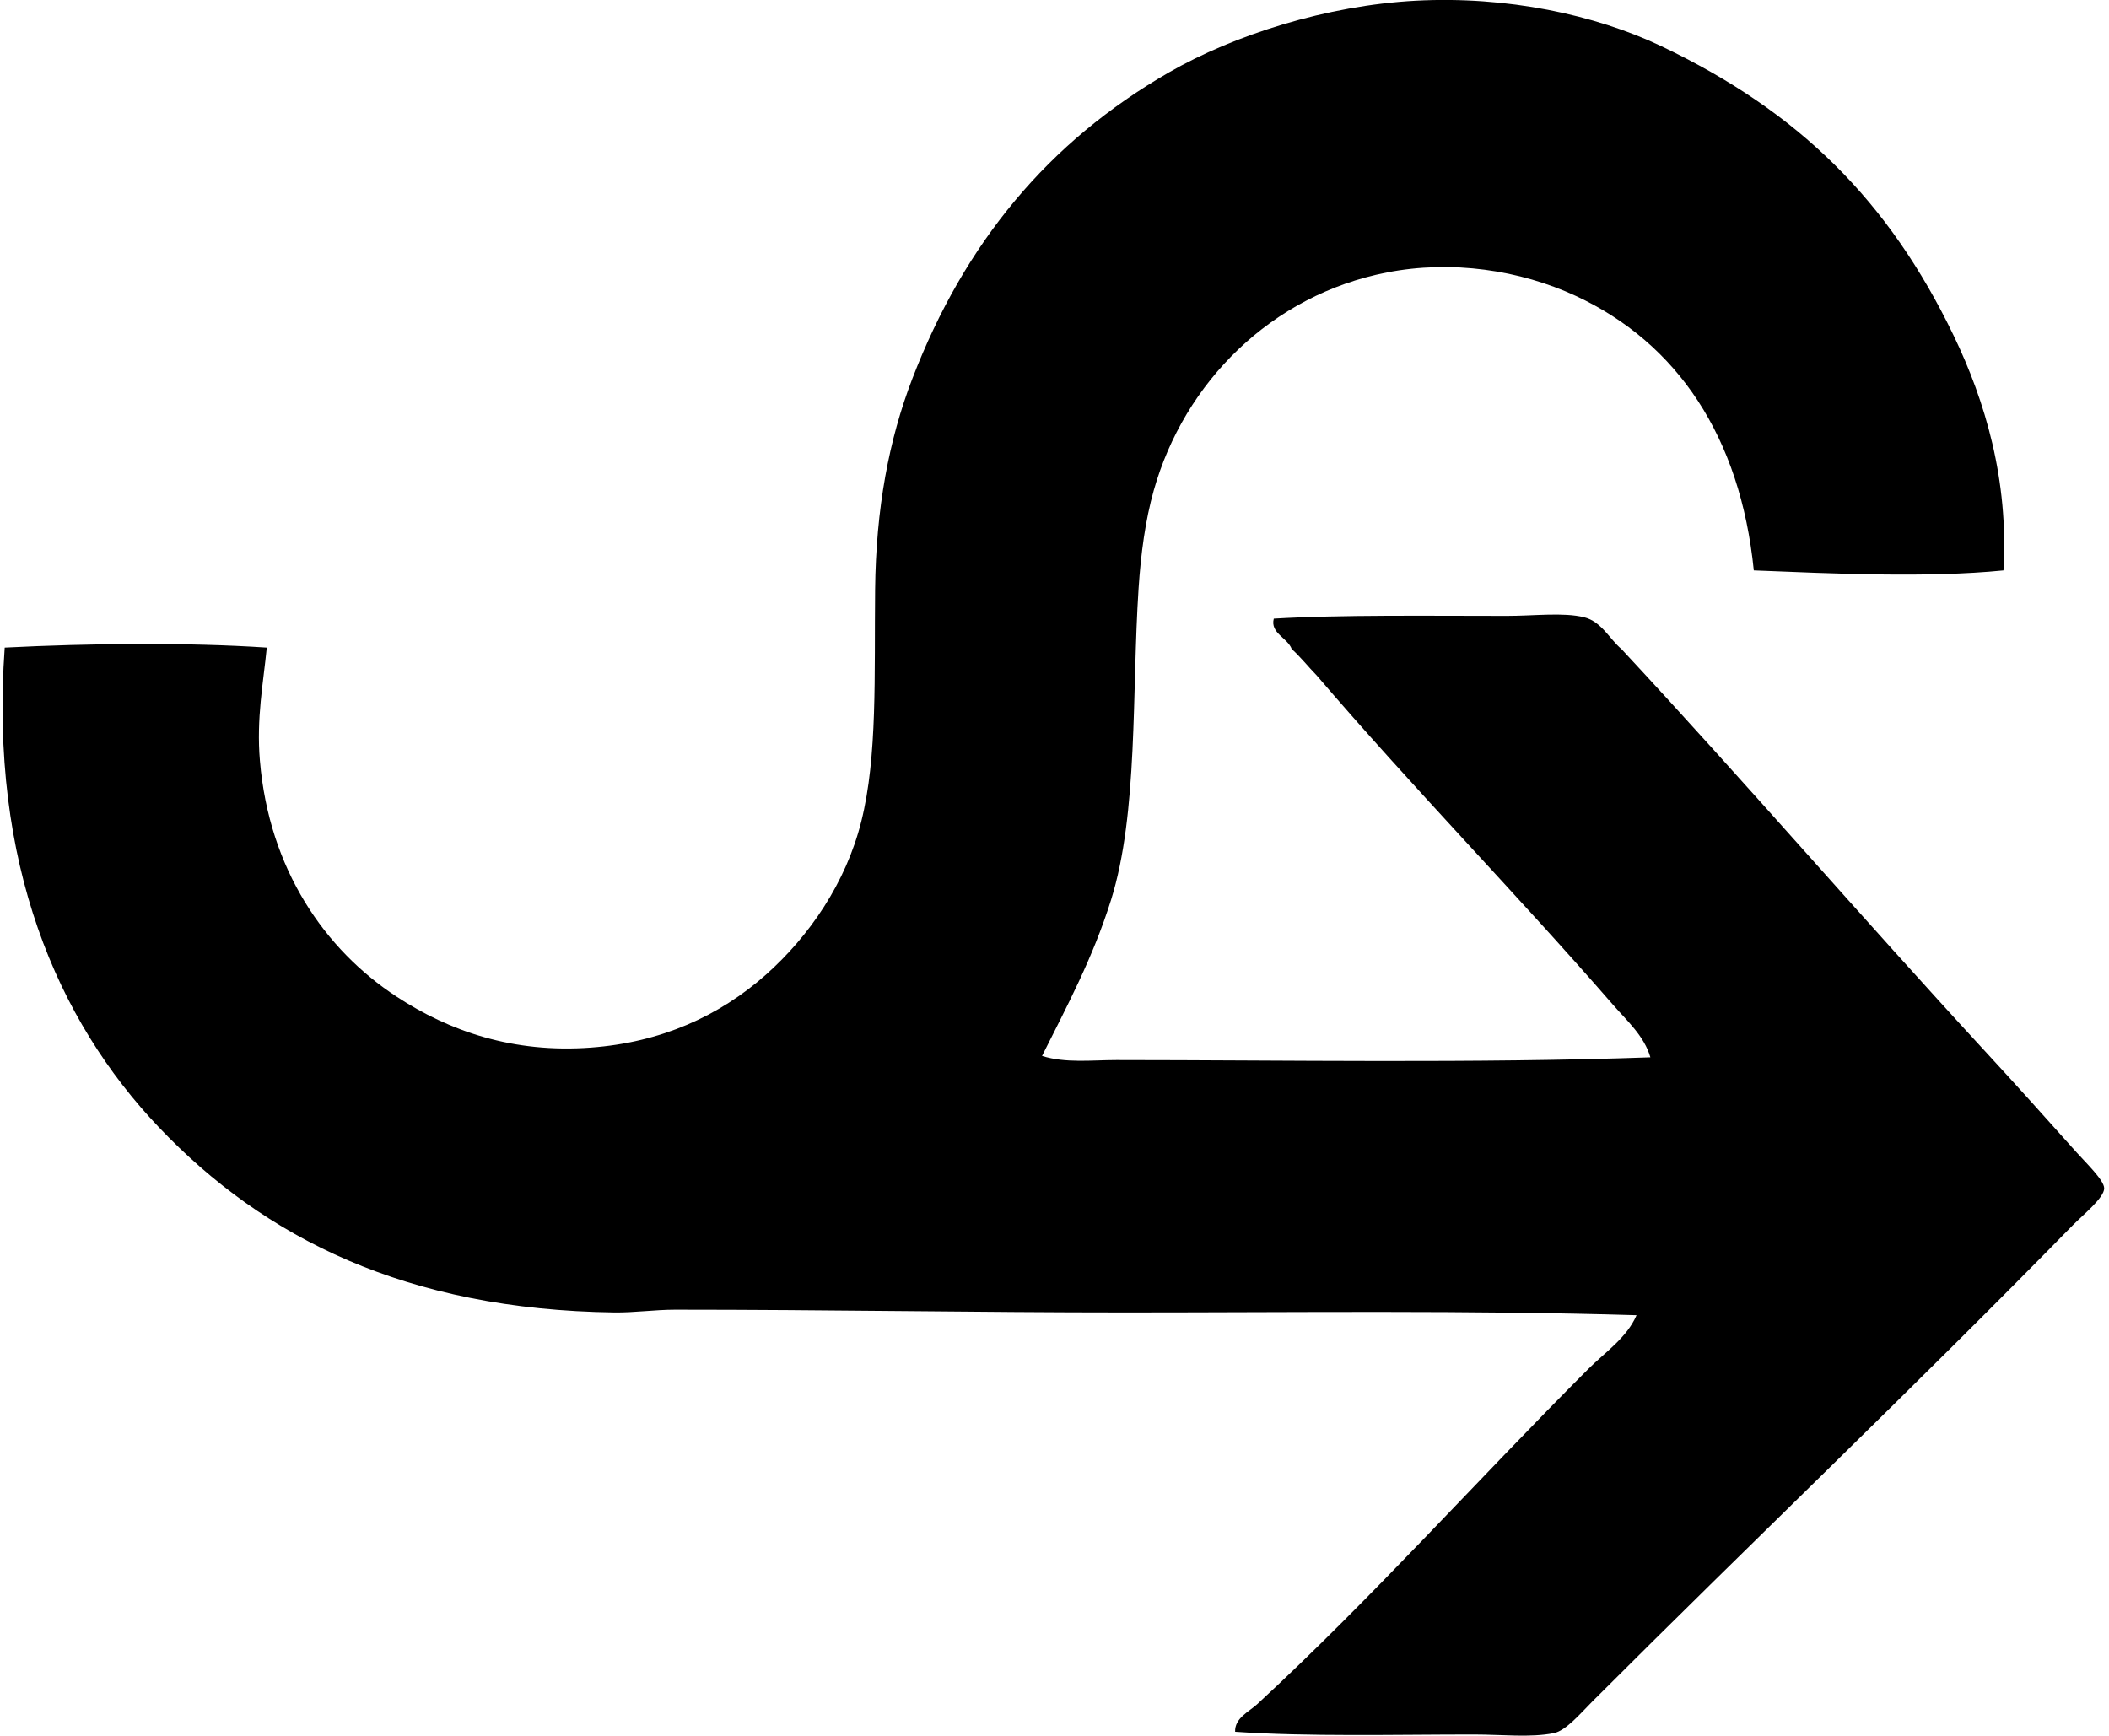 <svg xmlns="http://www.w3.org/2000/svg" width="243" height="200" fill="none" viewBox="0 0 243 200">
  <path fill="#000" fill-rule="evenodd" d="M230.84 65.728c-8.759.877-19.723.362-28.767 0-1.545-15.393-8.817-26.202-20.504-31.63-6.436-2.987-14.307-4.16-21.773-2.702-13.306 2.595-23.341 12.633-26.859 25.113-.968 3.434-1.484 7.256-1.749 11.285-.787 11.943-.036 25.907-3.178 35.922-2.102 6.695-5.085 12.241-7.945 17.958 2.717.858 5.739.476 8.58.476 19.092.003 41.493.395 61.511-.317-.699-2.456-2.721-4.234-4.292-6.041-11.022-12.688-23.117-25.062-34.172-37.986-.972-.99-1.827-2.092-2.861-3.022-.472-1.289-2.5-1.827-2.066-3.498 7.677-.454 17.792-.317 26.862-.317 3.152 0 6.501-.431 8.898.158 1.998.493 2.941 2.527 4.292 3.654 14.103 15.153 27.652 30.904 41.959 46.41 3.385 3.667 6.803 7.47 10.492 11.603 1.053 1.179 3.171 3.194 3.177 4.133.007 1.095-2.494 3.103-3.657 4.292-18.391 18.793-36.712 36.236-55.311 54.835-1.341 1.341-3.045 3.375-4.45 3.654-2.673.534-5.99.158-9.219.158-8.908 0-19.234.26-27.497-.317-.065-1.578 1.581-2.293 2.543-3.178 13.096-12.085 25.417-25.89 38.147-38.623 1.94-1.94 4.438-3.592 5.562-6.2-19.15-.576-39.058-.32-58.807-.317-17.449 0-34.484-.321-51.972-.318-2.348 0-4.69.347-6.993.318-23.982-.321-40.334-8.581-52.448-21.297C6.556 117.567-1.215 99.466.541 74.622c9.798-.495 20.98-.612 30.198 0-.398 4.069-1.208 8.147-.793 13.031 1.059 12.552 7.511 21.787 15.735 27.18 6.103 4.003 13.465 6.543 22.409 5.879 8.059-.596 14.783-3.618 20.183-8.422 4.956-4.408 9.19-10.54 10.967-17.644 1.876-7.485 1.487-16.86 1.591-26.703.097-9.335 1.584-17.28 4.292-24.316 6.041-15.707 15.716-27.316 29.563-35.284C142.188 4.025 152.867.624 163.135.08c10.479-.554 20.653 1.61 28.291 5.244 15.781 7.512 26.172 17.741 33.693 33.38 3.602 7.492 6.333 16.587 5.721 27.024Z" clip-rule="evenodd"/>
</svg>
